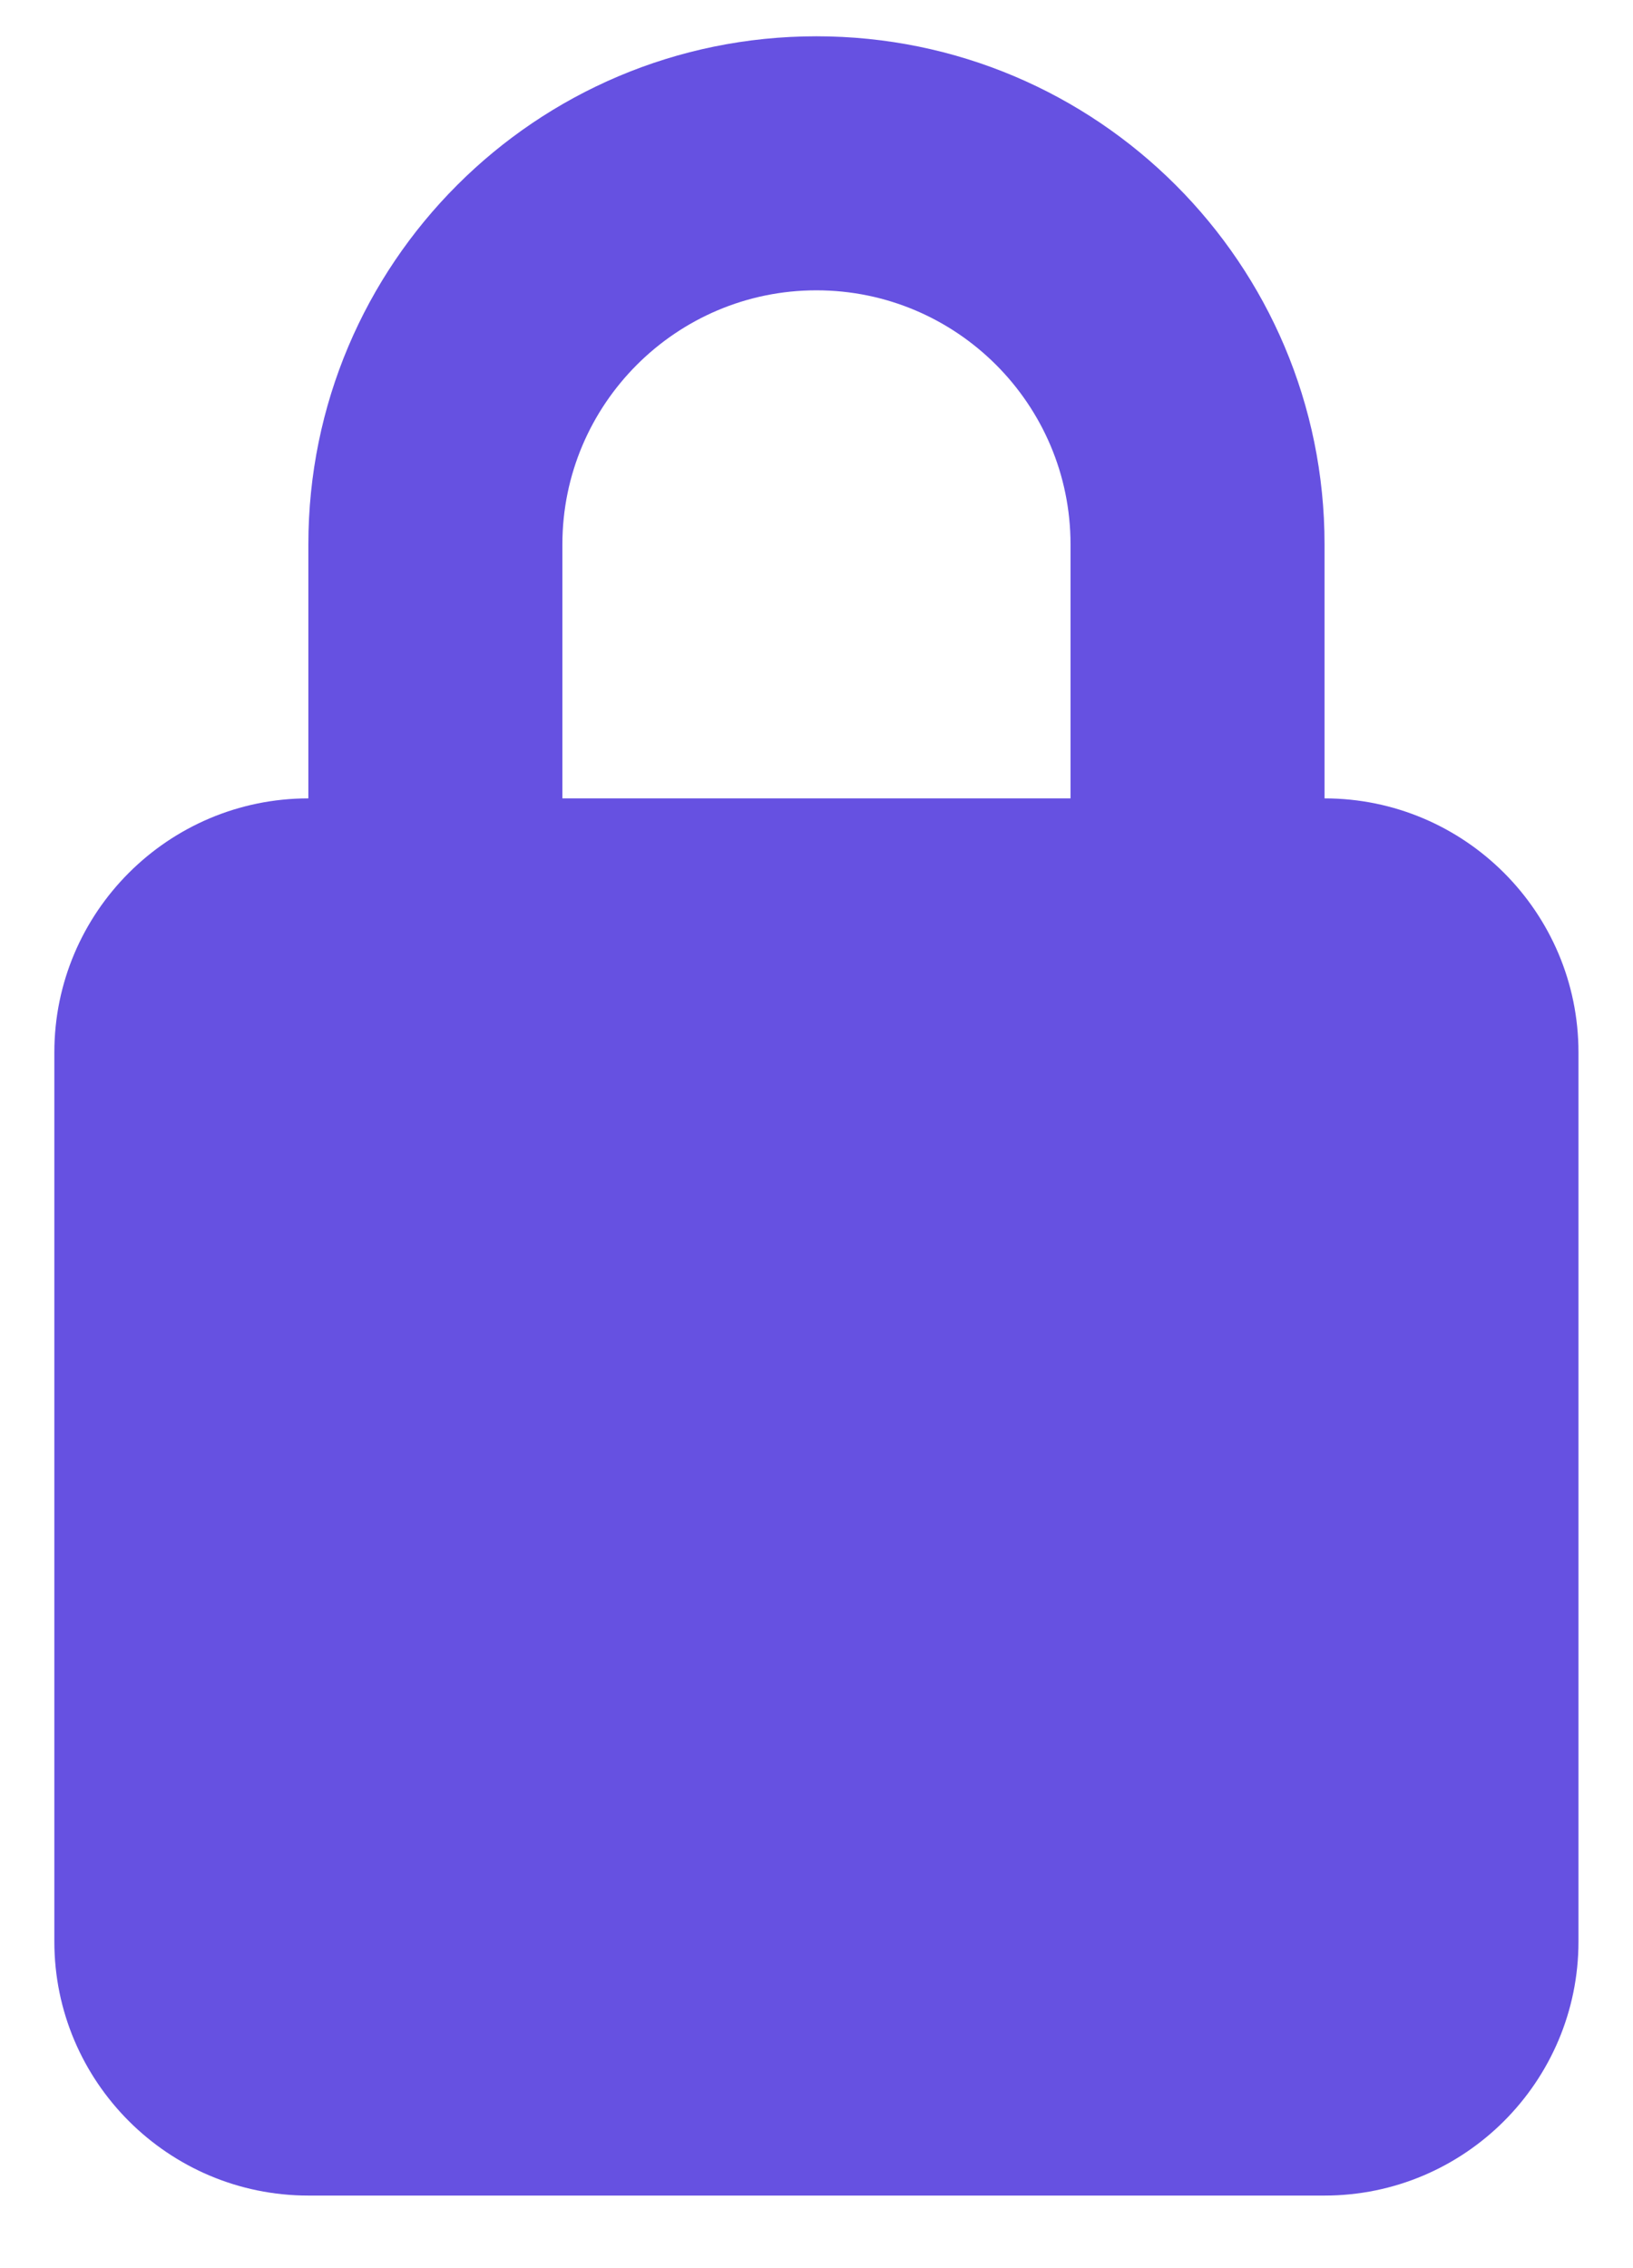 <svg width="18" height="25" viewBox="0 0 18 25" fill="none" xmlns="http://www.w3.org/2000/svg">
<path d="M6.199 6V8.8H11.8V6C11.8 4.456 10.544 3.2 8.999 3.2C7.455 3.2 6.199 4.456 6.199 6ZM3.399 8.8V6C3.399 2.907 5.906 0.4 8.999 0.4C12.093 0.4 14.6 2.907 14.6 6V8.8C16.144 8.8 17.399 10.056 17.399 11.6V21.4C17.399 22.944 16.144 24.2 14.6 24.2H3.399C1.855 24.2 0.599 22.944 0.599 21.4V11.6C0.599 10.056 1.855 8.8 3.399 8.8Z" fill="#6651E1"/>
</svg>
